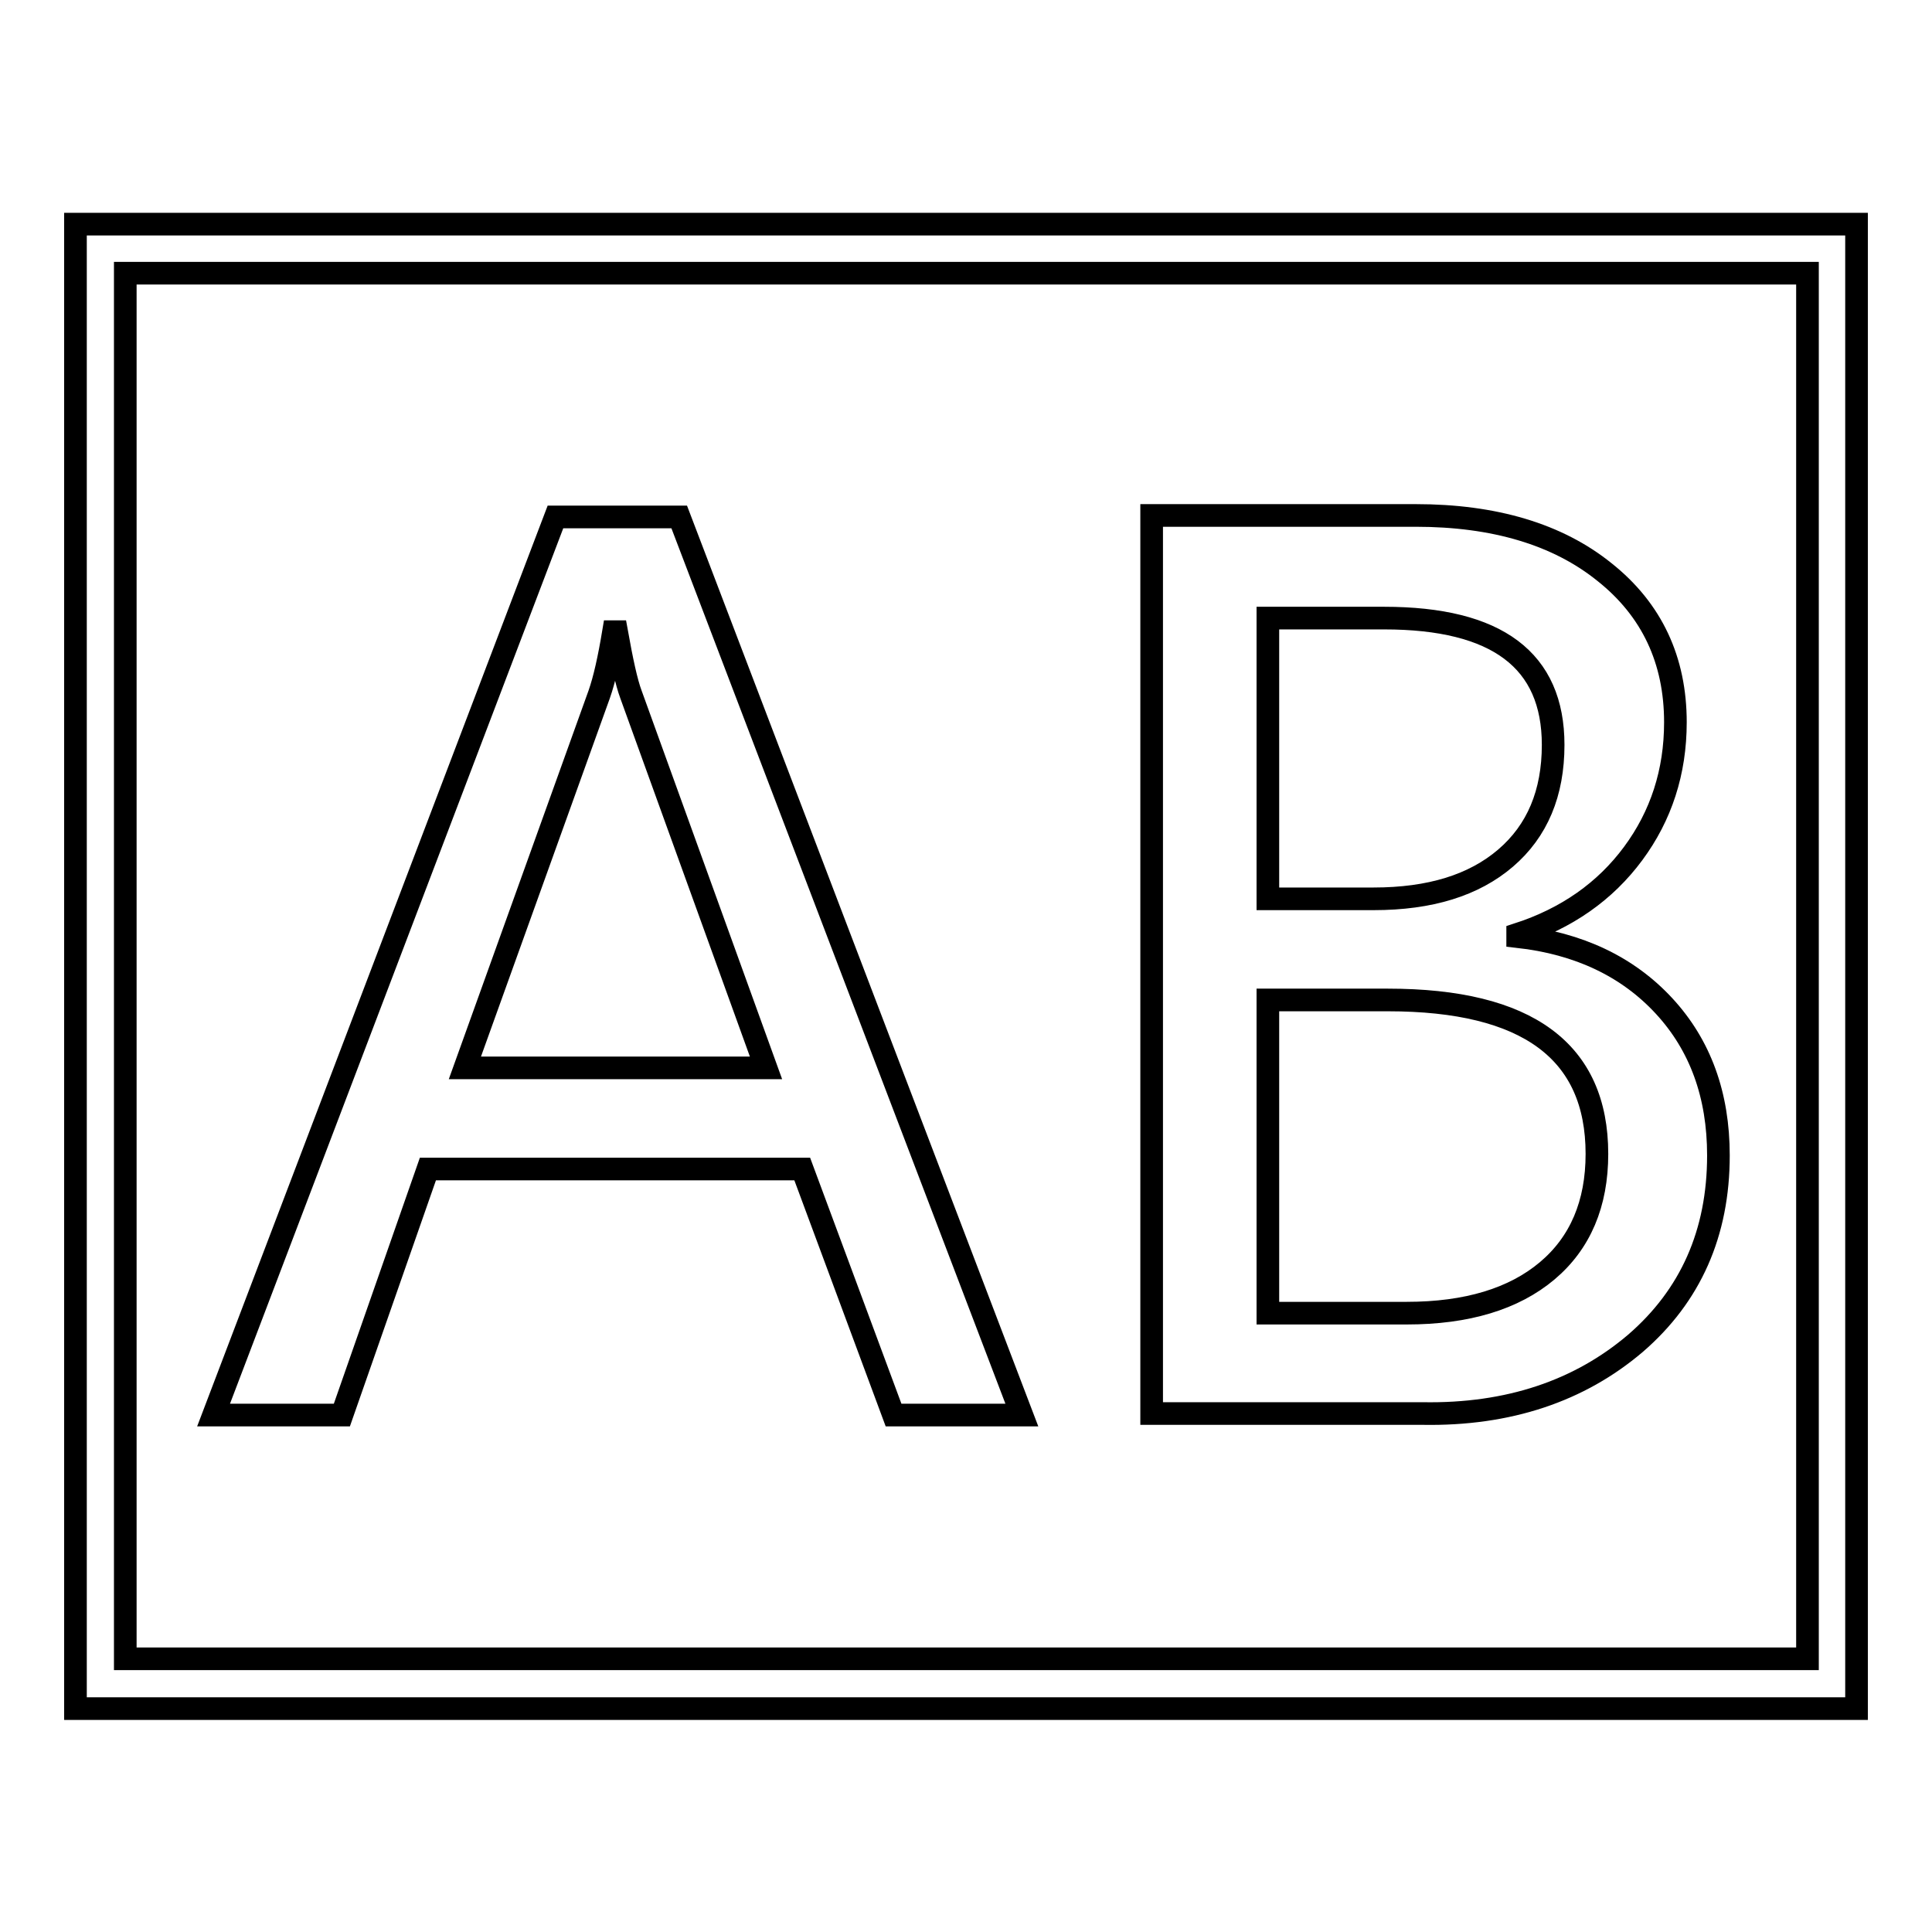 <?xml version="1.0" encoding="utf-8"?>
<!-- Svg Vector Icons : http://www.onlinewebfonts.com/icon -->
<!DOCTYPE svg PUBLIC "-//W3C//DTD SVG 1.1//EN" "http://www.w3.org/Graphics/SVG/1.1/DTD/svg11.dtd">
<svg version="1.1" xmlns="http://www.w3.org/2000/svg" xmlns:xlink="http://www.w3.org/1999/xlink" x="0px" y="0px" viewBox="0 0 256 256" enable-background="new 0 0 256 256" xml:space="preserve">
<g><g><path stroke-width="3" fill-opacity="0" stroke="#000000"  d="M216.7,178c7.3-6.3,11-14.6,11-24.9c0-8-2.4-14.6-7.2-19.8c-4.8-5.2-11.3-8.3-19.4-9.2v-0.3c6.5-2.1,11.6-5.7,15.3-10.7c3.7-5,5.6-10.8,5.6-17.4c0-8.2-3.1-14.9-9.4-19.9c-6.2-5-14.6-7.5-25-7.5h-35v119h35.9C199.9,187.5,209.3,184.3,216.7,178z M168,81.9h15.4c15,0,22.4,5.6,22.4,16.8c0,6.4-2.1,11.4-6.3,15c-4.2,3.6-10,5.4-17.5,5.4h-14V81.9L168,81.9z M168,174v-41.5h15.9c18.5,0,27.7,6.8,27.7,20.4c0,6.6-2.2,11.8-6.6,15.5c-4.4,3.7-10.6,5.6-18.6,5.6L168,174L168,174z"/><path stroke-width="3" fill-opacity="0" stroke="#000000"  d="M10,29.7v196.7h236V29.7H10z M239.4,219.8H16.6V36.2h222.9V219.8z"/><path stroke-width="3" fill-opacity="0" stroke="#000000"  d="M56.7,154.9h49.6l12.1,32.6h17L90,68.5H73.6l-45.3,119h17L56.7,154.9z M79.4,92c0.7-2,1.3-4.7,1.9-8.3h0.4c0.7,3.9,1.3,6.7,1.9,8.3l17.9,49.5H61.6L79.4,92z"/></g></g>
</svg>
